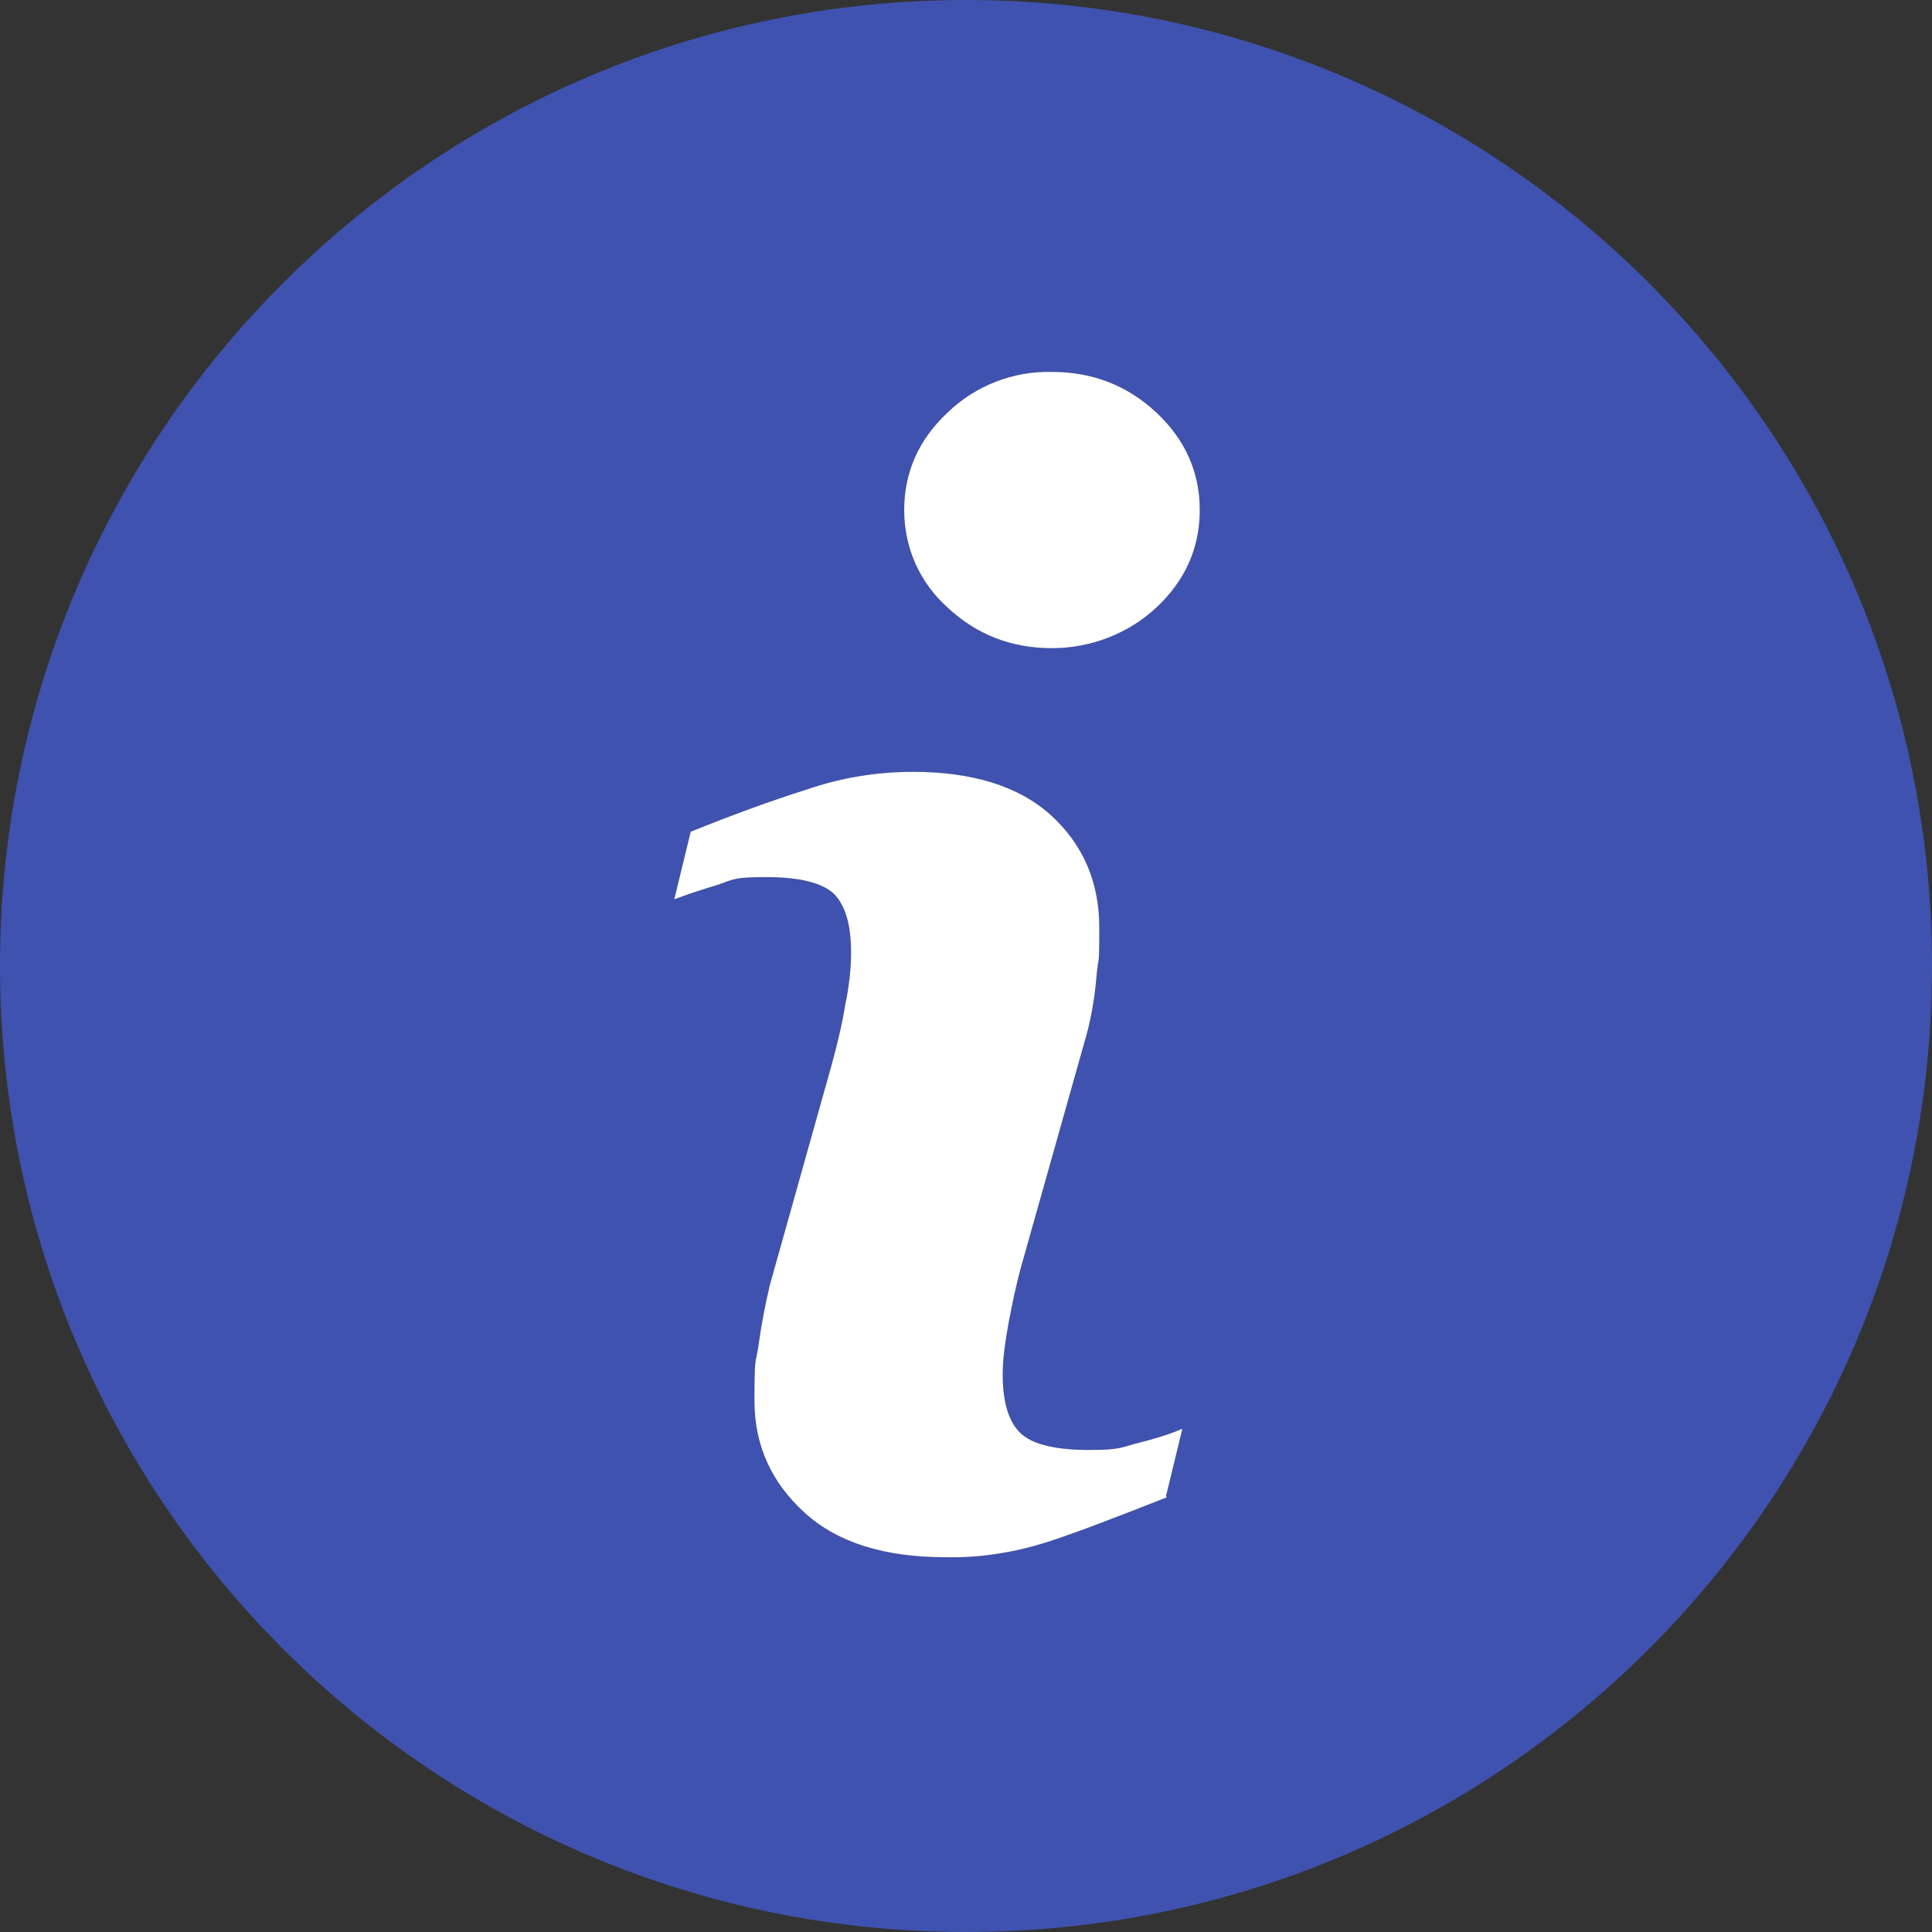 <?xml version="1.0" encoding="UTF-8"?>
<svg xmlns="http://www.w3.org/2000/svg" version="1.1" viewBox="0 0 200 200">
  <rect x="0" y="0" width="200" height="200" fill="#333333" stroke="none"/>
  <!-- Generator: Adobe Illustrator 28.7.1, SVG Export Plug-In . SVG Version: 1.2.0 Build 142)  -->
  <g>
    <g id="Calque_1">
      <path d="M100,0C44.8,0,0,44.8,0,100s44.8,100,100,100,100-44.8,100-100S155.2,0,100,0ZM120.8,155c-5.1,2-9.2,3.6-12.3,4.6-3.4,1.1-7.1,1.7-10.7,1.6-6.2,0-11.1-1.5-14.5-4.6s-5.2-6.9-5.2-11.6.1-3.7.4-5.6c.3-2.2.7-4.3,1.2-6.4l6.4-22.8c.6-2.2,1.1-4.3,1.4-6.2.4-1.9.6-3.7.6-5.4,0-2.9-.6-4.9-1.8-6.1-1.2-1.1-3.5-1.7-6.9-1.7s-3.4.2-5.1.8c-1.7.5-3.2,1-4.5,1.5l1.7-7c4.2-1.7,8.3-3.2,12.1-4.4,3.5-1.2,7.2-1.8,10.9-1.8,6.2,0,11,1.5,14.3,4.5,3.3,3,5,6.9,5,11.6s-.1,2.7-.3,5.2c-.2,2.3-.6,4.6-1.3,6.9l-6.4,22.7c-.6,2.1-1,4.1-1.4,6.2-.3,1.7-.6,3.5-.6,5.3,0,3,.7,5.1,2,6.2,1.3,1.1,3.7,1.6,7,1.6s3.3-.3,5.3-.8c2-.5,3.4-1,4.3-1.4l-1.7,7h0ZM119.7,62.9c-2.9,2.7-6.8,4.2-10.8,4.2-4.2,0-7.8-1.4-10.8-4.2-2.9-2.6-4.5-6.2-4.5-10.1,0-3.9,1.5-7.3,4.5-10.1,2.9-2.8,6.8-4.3,10.8-4.2,4.2,0,7.8,1.4,10.8,4.2,3,2.8,4.5,6.2,4.5,10.1s-1.5,7.3-4.5,10.1Z" fill="#3f52af"/>
      <path d="M119.7,62.9c-2.9,2.7-6.8,4.2-10.8,4.2-4.2,0-7.8-1.4-10.8-4.2-2.9-2.6-4.5-6.2-4.5-10.1,0-3.9,1.5-7.3,4.5-10.1,2.9-2.8,6.8-4.3,10.8-4.2,4.2,0,7.8,1.4,10.8,4.2,3,2.8,4.5,6.2,4.5,10.1s-1.5,7.3-4.5,10.1Z" fill="#fff"/>
      <path d="M120.8,155c-5.1,2-9.2,3.6-12.3,4.6-3.4,1.1-7.1,1.7-10.7,1.6-6.2,0-11.1-1.5-14.5-4.6s-5.2-6.9-5.2-11.6.1-3.7.4-5.6c.3-2.2.7-4.3,1.2-6.4l6.4-22.8c.6-2.2,1.1-4.3,1.4-6.2.4-1.9.6-3.7.6-5.4,0-2.9-.6-4.9-1.8-6.1-1.2-1.1-3.5-1.7-6.9-1.7s-3.4.2-5.1.8c-1.7.5-3.2,1-4.5,1.5l1.7-7c4.2-1.7,8.3-3.2,12.1-4.4,3.5-1.2,7.2-1.8,10.9-1.8,6.2,0,11,1.5,14.3,4.5,3.3,3,5,6.9,5,11.6s-.1,2.7-.3,5.2c-.2,2.3-.6,4.6-1.3,6.9l-6.4,22.7c-.6,2.1-1,4.1-1.4,6.2-.3,1.7-.6,3.5-.6,5.3,0,3,.7,5.1,2,6.2,1.3,1.1,3.7,1.6,7,1.6s3.3-.3,5.3-.8c2-.5,3.4-1,4.3-1.4l-1.7,7h0Z" fill="#fff"/>
    </g>
  </g>
</svg>